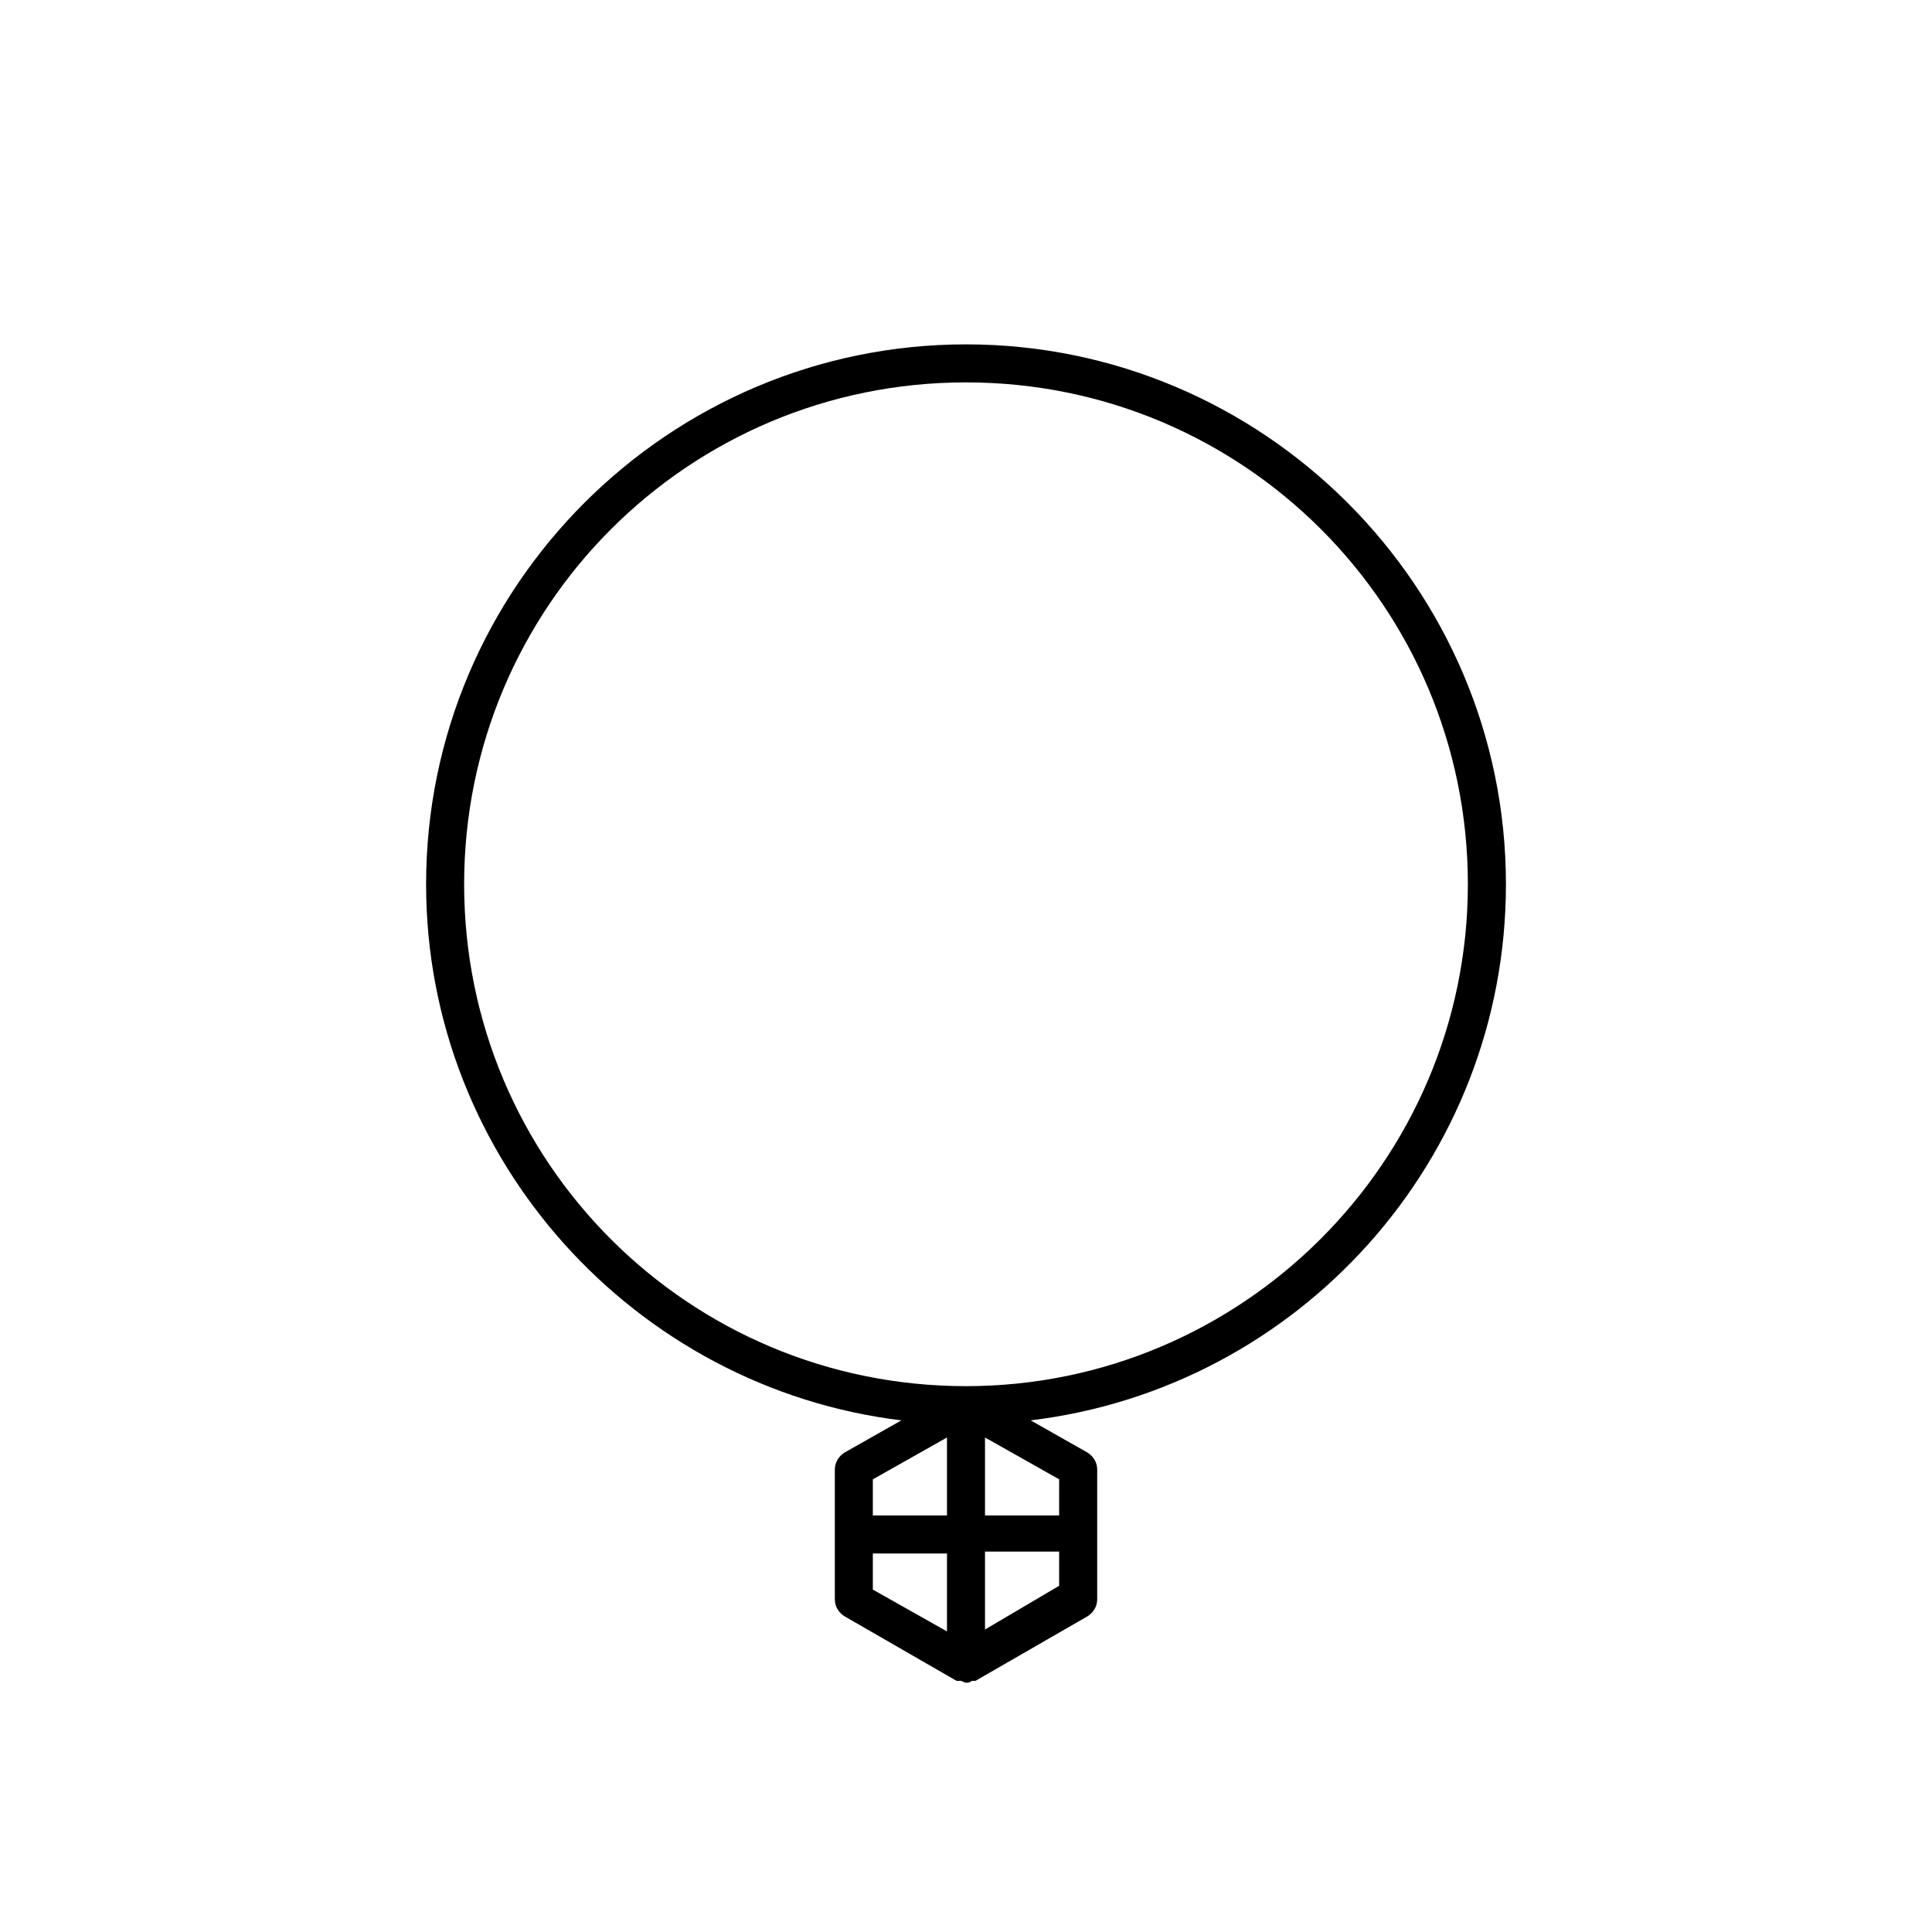 <?xml version="1.0" encoding="UTF-8"?>
<!-- The Best Svg Icon site in the world: iconSvg.co, Visit us! https://iconsvg.co -->
<svg fill="#000000" width="800px" height="800px" version="1.1" viewBox="144 144 512 512" xmlns="http://www.w3.org/2000/svg">
 <path d="m256.92 378.34c0 73.051 55.418 133.51 125.95 142.07l-15.113 8.566c-1.512 1.008-2.519 2.519-2.519 4.535v34.258c0 2.016 1.008 3.527 2.519 4.535l29.727 17.129h0.504 0.504c0.504 0 1.008 0.504 1.512 0.504s1.008 0 1.512-0.504h0.504 0.504l29.727-17.129c1.512-1.008 2.519-2.519 2.519-4.535v-34.258c0-2.016-1.008-3.527-2.519-4.535l-15.113-8.566c71.039-8.566 125.95-69.023 125.95-142.07-0.008-79.098-64.496-143.08-143.09-143.08-78.598 0-143.08 63.984-143.08 143.08zm138.04 146.61v20.656h-19.648v-9.57zm-19.648 30.734h19.648v20.656l-19.648-11.082zm29.723 20.152v-20.656h19.648v9.07zm19.145-30.23h-19.145v-20.656l19.648 11.082v9.574zm-24.18-300.27c73.555 0 133 59.449 133 133 0 73.559-59.953 133.01-133 133.01-73.555 0-133-59.449-133-133-0.004-73.559 59.445-133.01 133-133.01z"/>
</svg>